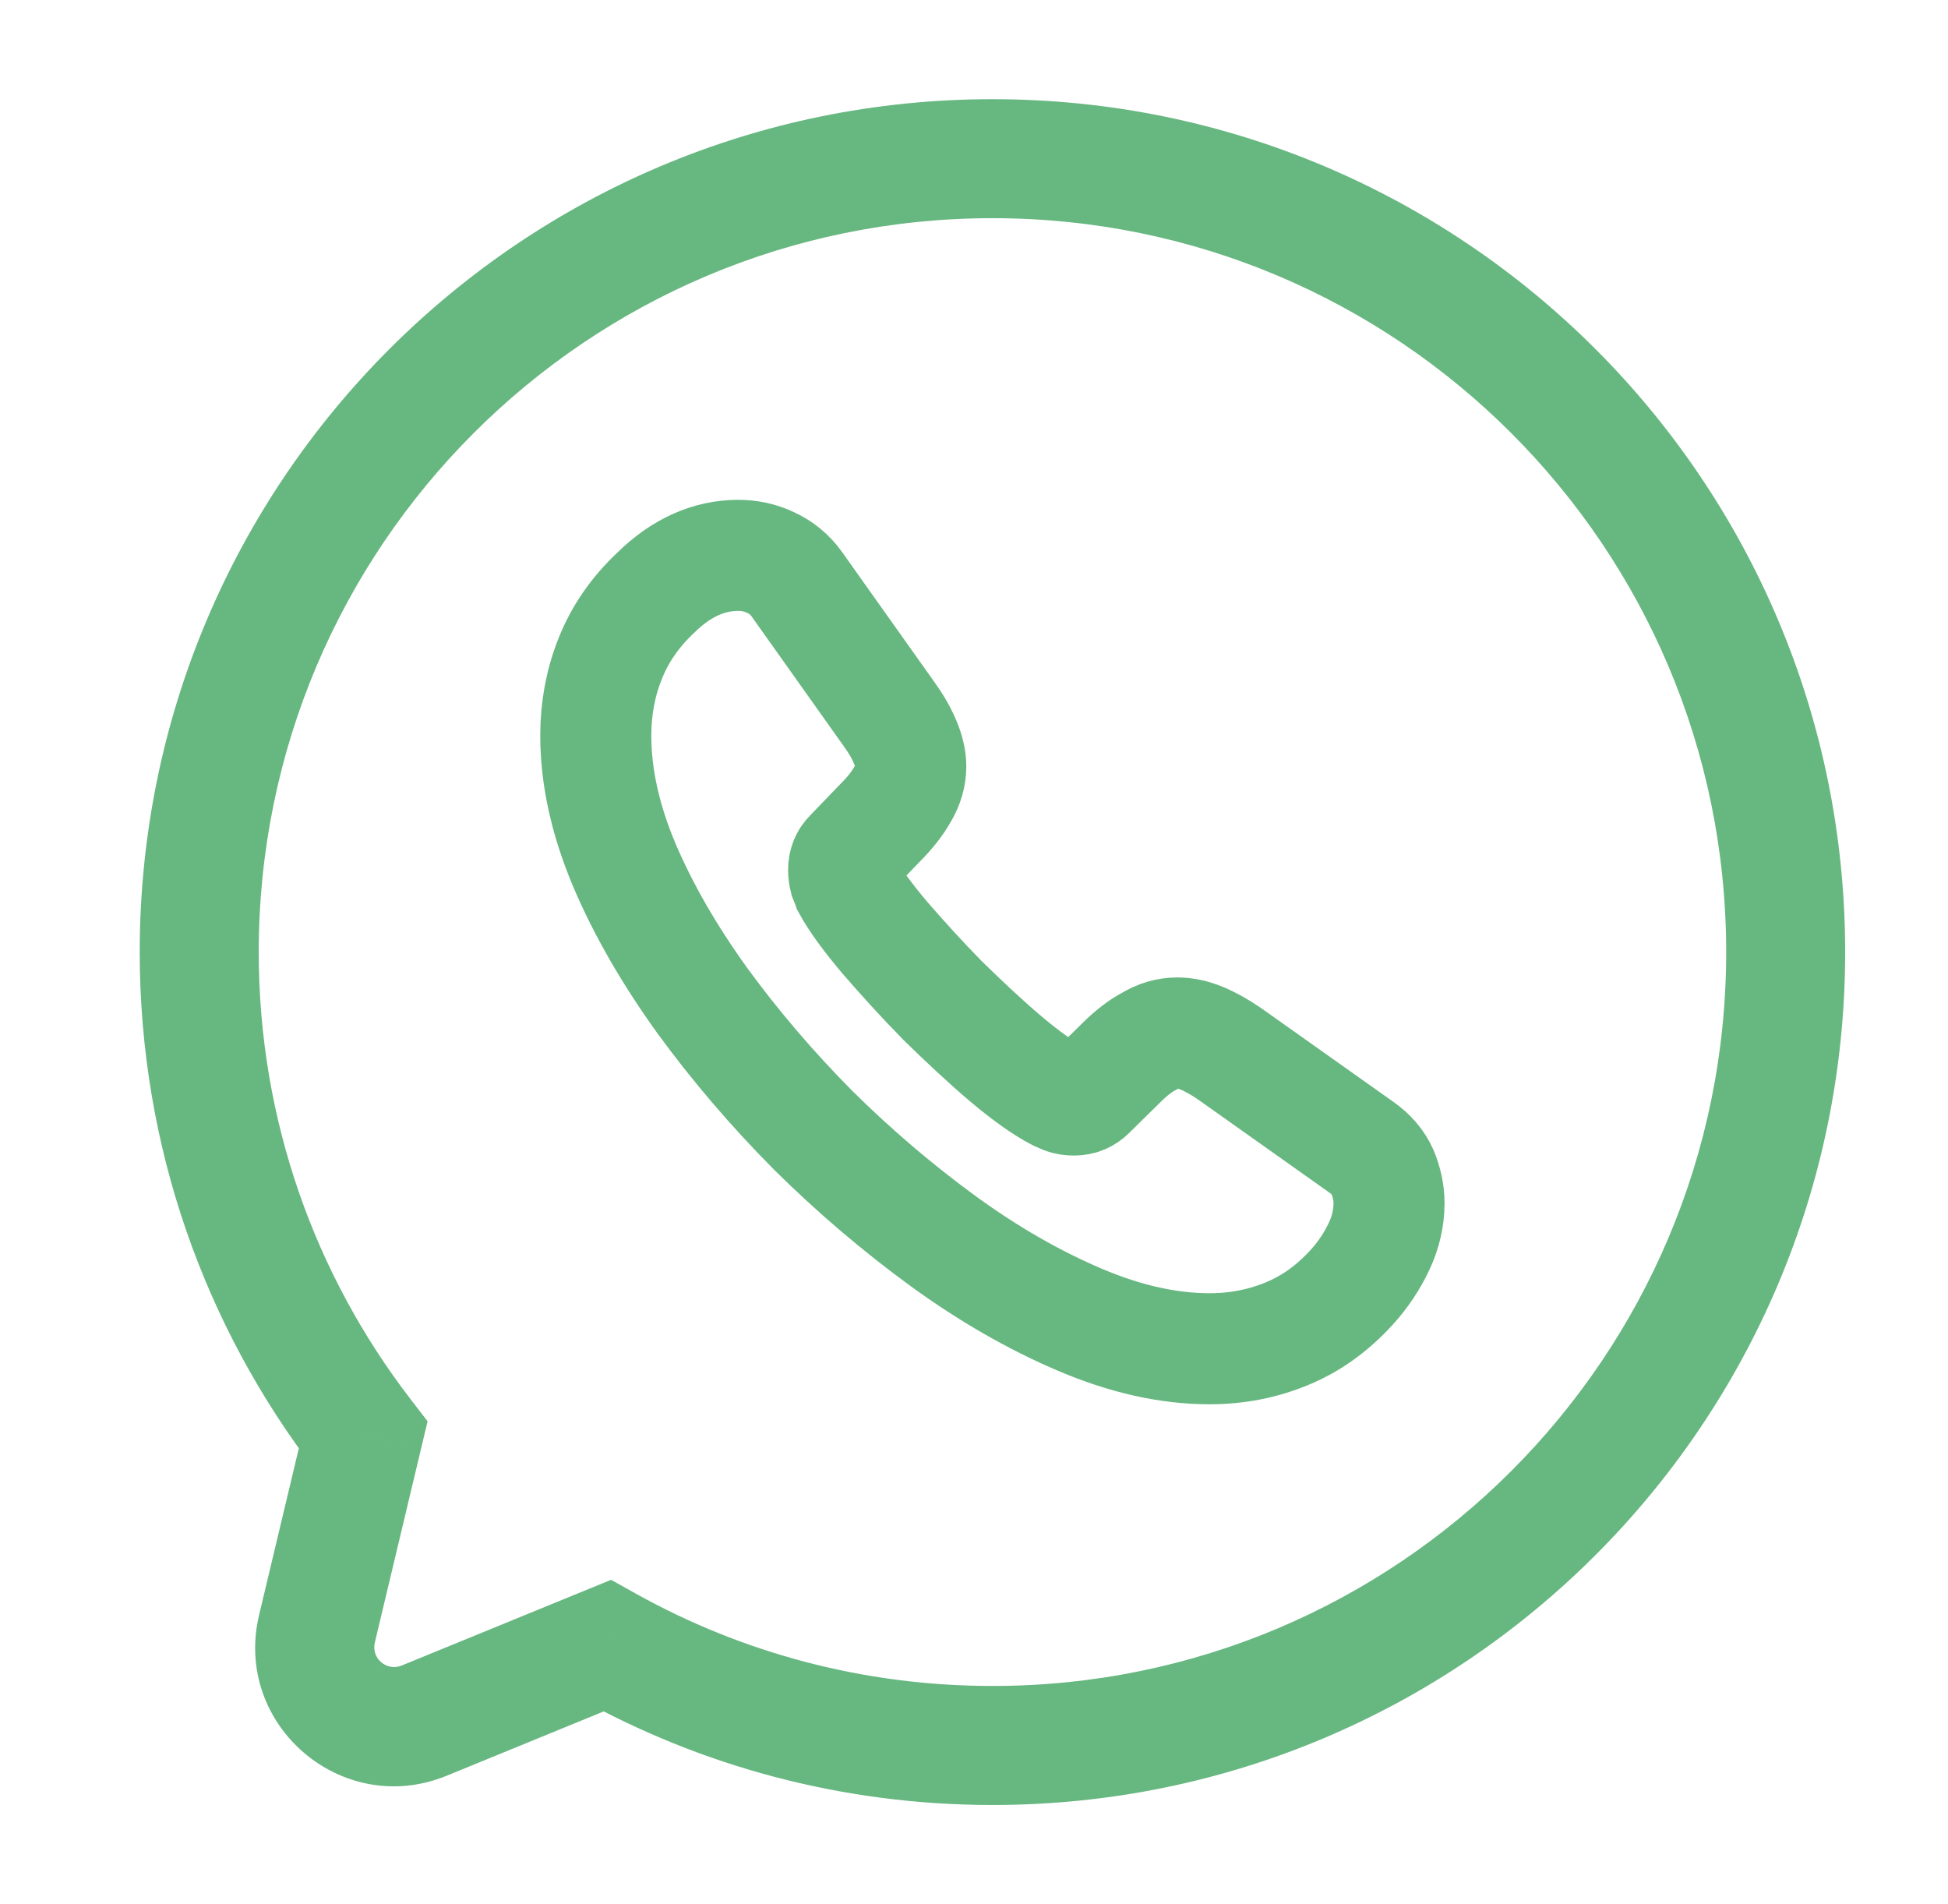 <?xml version="1.0" encoding="UTF-8"?> <svg xmlns="http://www.w3.org/2000/svg" width="44" height="43" viewBox="0 0 44 43" fill="none"> <path d="M31.374 27.171C31.374 27.493 31.302 27.824 31.149 28.147C30.997 28.469 30.799 28.774 30.539 29.061C30.1 29.544 29.615 29.894 29.068 30.118C28.53 30.342 27.947 30.458 27.318 30.458C26.403 30.458 25.425 30.243 24.394 29.804C23.362 29.365 22.33 28.774 21.307 28.03C20.276 27.278 19.298 26.445 18.365 25.522C17.441 24.59 16.606 23.614 15.861 22.593C15.126 21.572 14.534 20.55 14.103 19.538C13.672 18.517 13.457 17.54 13.457 16.609C13.457 15.999 13.565 15.417 13.78 14.88C13.995 14.333 14.336 13.832 14.812 13.384C15.386 12.819 16.014 12.541 16.678 12.541C16.929 12.541 17.18 12.595 17.405 12.703C17.638 12.81 17.844 12.972 18.006 13.204L20.087 16.134C20.249 16.358 20.365 16.564 20.446 16.761C20.527 16.949 20.572 17.137 20.572 17.307C20.572 17.522 20.509 17.737 20.383 17.943C20.267 18.149 20.096 18.364 19.881 18.579L19.199 19.287C19.1 19.386 19.055 19.502 19.055 19.645C19.055 19.717 19.064 19.78 19.082 19.852C19.109 19.923 19.136 19.977 19.154 20.031C19.316 20.326 19.594 20.712 19.988 21.177C20.392 21.643 20.823 22.118 21.289 22.593C21.774 23.067 22.24 23.506 22.716 23.91C23.183 24.304 23.568 24.573 23.873 24.734C23.918 24.752 23.972 24.779 24.035 24.805C24.107 24.832 24.178 24.841 24.259 24.841C24.412 24.841 24.528 24.788 24.627 24.689L25.309 24.017C25.533 23.793 25.748 23.623 25.955 23.515C26.161 23.39 26.367 23.327 26.592 23.327C26.762 23.327 26.942 23.363 27.139 23.444C27.336 23.524 27.543 23.641 27.767 23.793L30.737 25.898C30.97 26.06 31.131 26.248 31.23 26.472C31.32 26.696 31.374 26.92 31.374 27.171Z" stroke="#67B780" stroke-width="2.508" stroke-miterlimit="10"></path> <path d="M8.202 32.408L9.509 32.72L9.658 32.097L9.268 31.59L8.202 32.408ZM7.159 36.782L8.466 37.094L7.159 36.782ZM9.581 38.856L9.072 37.612H9.072L9.581 38.856ZM13.713 37.165L14.367 35.991L13.803 35.676L13.204 35.921L13.713 37.165ZM38.99 21.5C38.99 30.653 31.57 38.073 22.417 38.073V40.761C33.054 40.761 41.677 32.137 41.677 21.5H38.99ZM22.417 4.927C31.57 4.927 38.99 12.347 38.99 21.5H41.677C41.677 10.863 33.054 2.24 22.417 2.24V4.927ZM5.844 21.5C5.844 12.347 13.264 4.927 22.417 4.927V2.24C11.779 2.24 3.156 10.863 3.156 21.5H5.844ZM9.268 31.59C7.12 28.795 5.844 25.299 5.844 21.5H3.156C3.156 25.911 4.641 29.98 7.137 33.227L9.268 31.59ZM8.466 37.094L9.509 32.72L6.895 32.097L5.852 36.471L8.466 37.094ZM9.072 37.612C8.734 37.75 8.382 37.449 8.466 37.094L5.852 36.471C5.26 38.954 7.726 41.067 10.09 40.1L9.072 37.612ZM13.204 35.921L9.072 37.612L10.09 40.1L14.222 38.408L13.204 35.921ZM22.417 38.073C19.493 38.073 16.749 37.317 14.367 35.991L13.06 38.339C15.831 39.882 19.023 40.761 22.417 40.761V38.073Z" fill="#67B780"></path> </svg> 